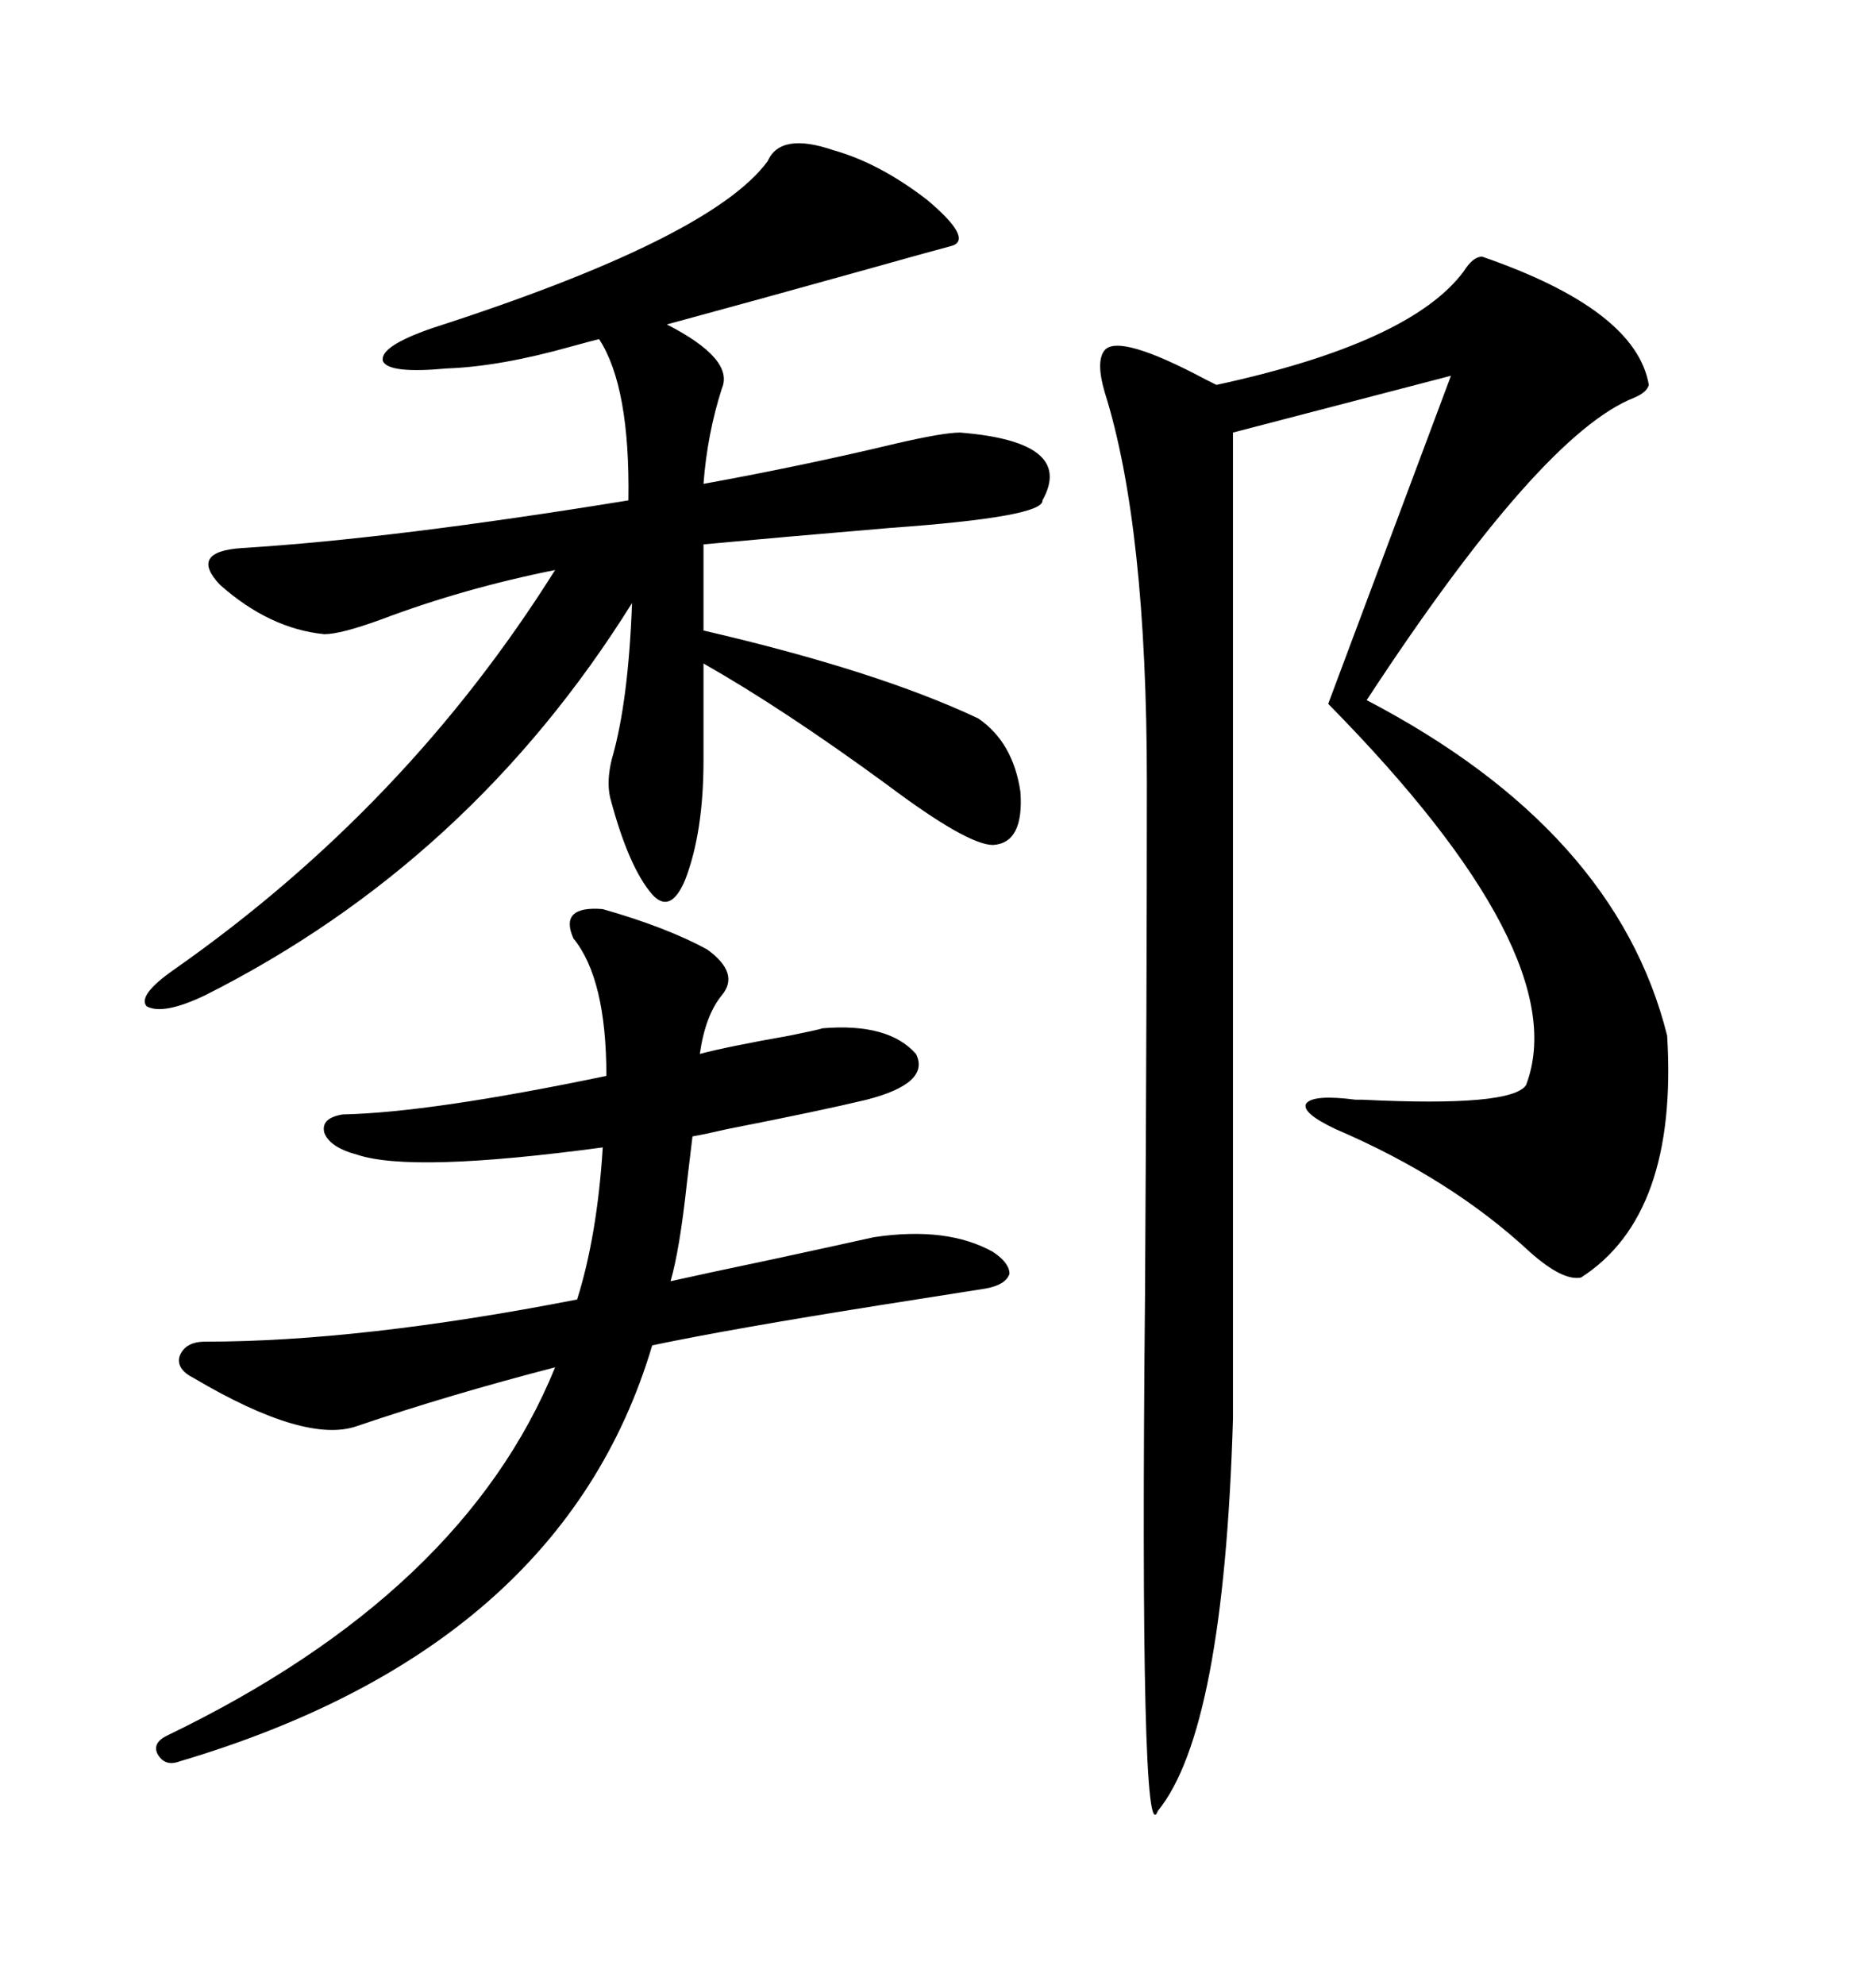 <svg xmlns="http://www.w3.org/2000/svg" xmlns:xlink="http://www.w3.org/1999/xlink" width="300" height="317.285"><path d="M237.01 41.02L237.01 41.02Q261.62 49.51 263.67 61.52L263.67 61.52Q263.38 62.70 261.33 63.57L261.33 63.57Q246.39 69.43 218.55 111.91L218.55 111.91Q258.40 132.71 266.60 165.53L266.60 165.53Q268.36 194.24 252.83 204.20L252.83 204.20Q249.90 204.79 244.63 200.10L244.63 200.10Q232.03 188.38 213.57 180.47L213.57 180.47Q208.01 177.83 208.89 176.37L208.89 176.37Q210.06 174.90 216.80 175.78L216.80 175.78Q216.80 175.78 217.97 175.78L217.97 175.78Q241.70 176.95 244.04 173.44L244.04 173.44Q251.95 152.64 212.40 112.50L212.40 112.50L232.03 60.06L197.17 69.14L197.17 226.76Q195.70 276.56 185.16 289.45L185.16 289.45Q182.23 297.36 183.11 206.54L183.11 206.54Q183.40 156.74 183.40 125.10L183.40 125.10Q183.40 84.08 176.66 62.70L176.66 62.70Q175.20 57.71 176.66 55.96L176.66 55.96Q179.00 53.32 192.77 60.64L192.77 60.64Q193.95 61.23 194.53 61.52L194.53 61.52Q225.59 54.79 234.08 43.36L234.08 43.36Q235.55 41.02 237.01 41.02ZM122.75 25.78L122.75 25.78Q124.80 21.09 133.30 24.02L133.30 24.02Q140.63 26.07 148.24 31.93L148.24 31.93Q155.57 38.09 152.34 39.26L152.34 39.26Q147.95 40.43 138.57 43.07L138.57 43.07Q120.70 48.05 106.64 51.86L106.64 51.86Q117.48 57.42 115.43 62.11L115.43 62.11Q113.09 69.43 112.50 77.34L112.50 77.34Q128.61 74.41 143.26 70.90L143.26 70.90Q150.88 69.14 153.52 69.14L153.52 69.14Q171.97 70.61 166.70 79.98L166.70 79.98Q166.99 82.62 142.38 84.38L142.38 84.38Q125.10 85.84 112.50 87.01L112.50 87.01L112.50 100.78Q140.33 107.23 156.45 114.84L156.45 114.84Q162.01 118.65 163.18 126.56L163.18 126.56Q163.77 134.77 158.79 135.06L158.79 135.06Q154.69 135.06 141.80 125.39L141.80 125.39Q125.39 113.38 112.50 106.05L112.50 106.05L112.50 121.58Q112.50 133.01 109.57 140.63L109.57 140.63Q107.23 146.19 104.30 142.97L104.30 142.97Q100.49 138.57 97.56 127.44L97.56 127.44Q96.97 124.80 97.85 121.29L97.85 121.29Q100.49 112.21 101.07 96.39L101.07 96.39Q75.29 137.70 32.81 159.08L32.81 159.08Q26.07 162.30 23.44 160.84L23.44 160.84Q21.97 159.08 27.83 154.98L27.83 154.98Q65.04 128.91 88.77 91.11L88.77 91.11Q74.12 94.04 60.94 99.02L60.94 99.02Q54.49 101.37 51.86 101.37L51.86 101.37Q43.07 100.49 35.16 93.46L35.16 93.46Q30.18 88.18 38.67 87.60L38.67 87.60Q62.70 86.13 100.49 79.98L100.49 79.98Q100.78 61.82 95.80 54.20L95.80 54.20Q94.63 54.49 91.41 55.37L91.41 55.37Q79.98 58.59 71.48 58.89L71.48 58.89Q62.11 59.77 61.23 57.71L61.23 57.71Q60.64 55.37 69.14 52.44L69.14 52.44Q113.67 38.09 122.75 25.78ZM54.79 178.13L54.79 178.13Q68.85 177.83 96.97 171.97L96.97 171.97Q96.97 156.45 91.70 150L91.70 150Q89.36 144.73 96.39 145.31L96.39 145.31Q106.64 148.24 113.09 151.76L113.09 151.76Q118.36 155.57 115.43 159.08L115.43 159.08Q112.79 162.30 111.91 168.46L111.91 168.46Q116.31 167.29 126.27 165.53L126.27 165.53Q130.66 164.65 131.54 164.36L131.54 164.36Q142.09 163.48 146.48 168.46L146.48 168.46Q148.83 173.14 138.57 175.78L138.57 175.78Q131.25 177.54 116.31 180.47L116.31 180.47Q112.50 181.35 110.74 181.64L110.74 181.64Q110.45 183.98 109.86 188.96L109.86 188.96Q108.69 199.80 107.23 204.79L107.23 204.79Q112.50 203.61 123.63 201.27L123.63 201.27Q134.47 198.93 139.75 197.75L139.75 197.75Q151.46 196.00 158.79 200.10L158.79 200.10Q161.43 201.86 161.43 203.61L161.43 203.61Q160.84 205.37 157.62 205.96L157.62 205.96Q152.05 206.84 140.92 208.59L140.92 208.59Q116.89 212.40 104.30 215.04L104.30 215.04Q89.94 263.38 28.71 281.54L28.71 281.54Q26.37 282.42 25.20 280.37L25.20 280.37Q24.32 278.61 26.66 277.44L26.66 277.44Q74.12 254.59 88.77 218.55L88.77 218.55Q71.78 222.95 57.13 227.93L57.13 227.93Q48.93 230.86 31.05 220.31L31.05 220.31Q28.13 218.85 28.71 216.80L28.71 216.80Q29.59 214.45 32.81 214.45L32.81 214.45Q57.71 214.45 92.29 207.71L92.29 207.71Q95.51 197.46 96.39 183.40L96.39 183.40Q65.92 187.50 57.13 184.57L57.13 184.57Q52.73 183.40 51.86 181.05L51.86 181.05Q51.27 178.71 54.79 178.13Z"/></svg>